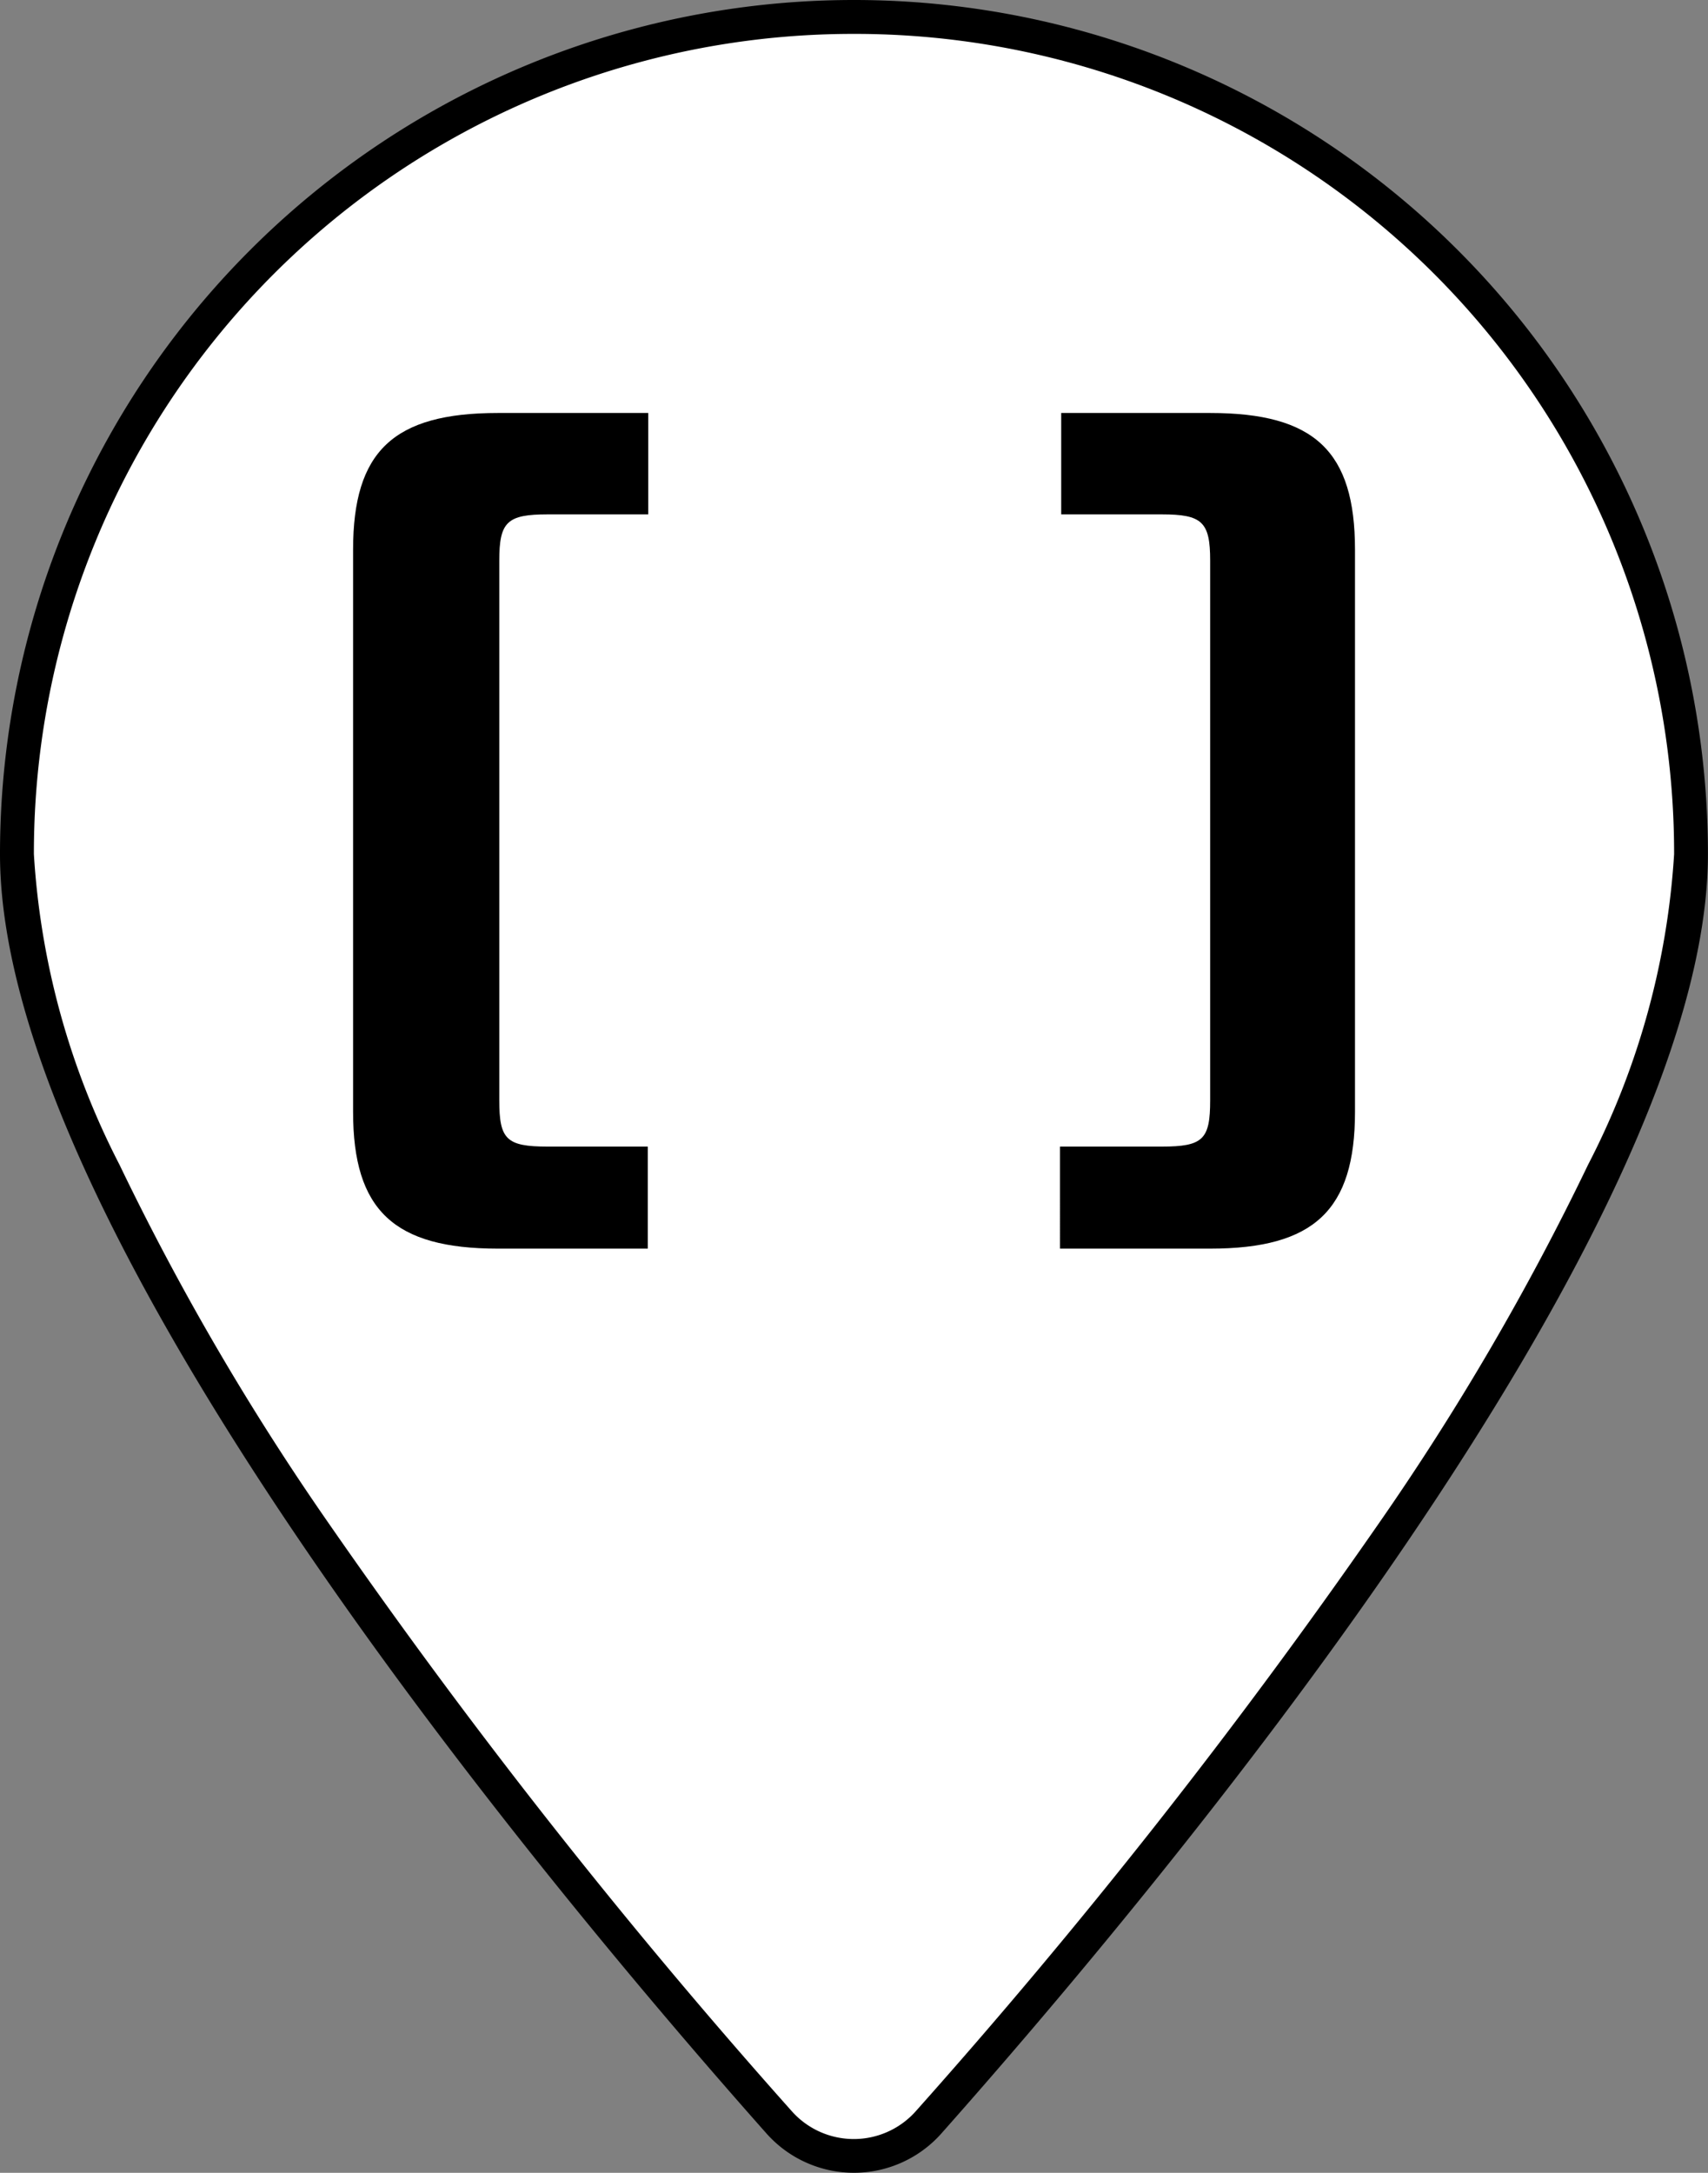 <svg xmlns="http://www.w3.org/2000/svg" xmlns:xlink="http://www.w3.org/1999/xlink" width="23.587" height="30" viewBox="0 0 23.587 30">
  <rect x="0" y="0" width="23.587" height="30" fill="#808080" stroke="none"/>
  <defs>
    <clipPath id="clip-path">
      <rect id="Rettangolo_343" data-name="Rettangolo 343" width="23.587" height="30" fill="none"/>
    </clipPath>
  </defs>
  <g id="Raggruppa_616" data-name="Raggruppa 616" clip-path="url(#clip-path)">
    <path id="Tracciato_404" data-name="Tracciato 404" d="M15.558,33.531a1.382,1.382,0,0,1-1.033-.464,85.121,85.121,0,0,1-6.4-8.122C5.387,20.919,4,17.76,4,15.558a11.559,11.559,0,1,1,23.119,0c0,2.2-1.388,5.36-4.125,9.387a85.132,85.132,0,0,1-6.4,8.122,1.382,1.382,0,0,1-1.033.464" transform="translate(-3.765 -3.765)" fill="#fff"/>
    <path id="Tracciato_405" data-name="Tracciato 405" d="M11.793.468A11.314,11.314,0,0,1,23.119,11.793a10.758,10.758,0,0,1-1.188,4.288,35.986,35.986,0,0,1-2.9,4.967,84.89,84.89,0,0,1-6.383,8.1,1.146,1.146,0,0,1-1.715,0,84.862,84.862,0,0,1-6.383-8.1,35.988,35.988,0,0,1-2.9-4.967A10.759,10.759,0,0,1,.468,11.793,11.314,11.314,0,0,1,11.793.468m0-.468A11.791,11.791,0,0,0,0,11.793c0,5.218,7.579,14.276,10.585,17.664a1.615,1.615,0,0,0,2.415,0c3.006-3.388,10.586-12.445,10.586-17.664A11.792,11.792,0,0,0,11.793,0"/>
    <path id="Tracciato_406" data-name="Tracciato 406" d="M87.328,107.57H85.938c-.571,0-.668-.1-.668-.638V99.479c0-.534.107-.638.668-.638h1.389v-1.4H85.251c-1.446,0-2,.531-2,1.887v7.764c0,1.356.564,1.887,2,1.887h2.07V107.57Z" transform="translate(-78.375 -91.739)"/>
    <path id="Tracciato_407" data-name="Tracciato 407" d="M250.121,107.57h1.406c.571,0,.668-.1.668-.638V99.479c0-.534-.11-.638-.668-.638h-1.389v-1.4h2.057c1.446,0,2,.531,2,1.887v7.764c0,1.356-.564,1.887-2,1.887h-2.074Z" transform="translate(-235.483 -91.739)"/>
  </g>
</svg>
